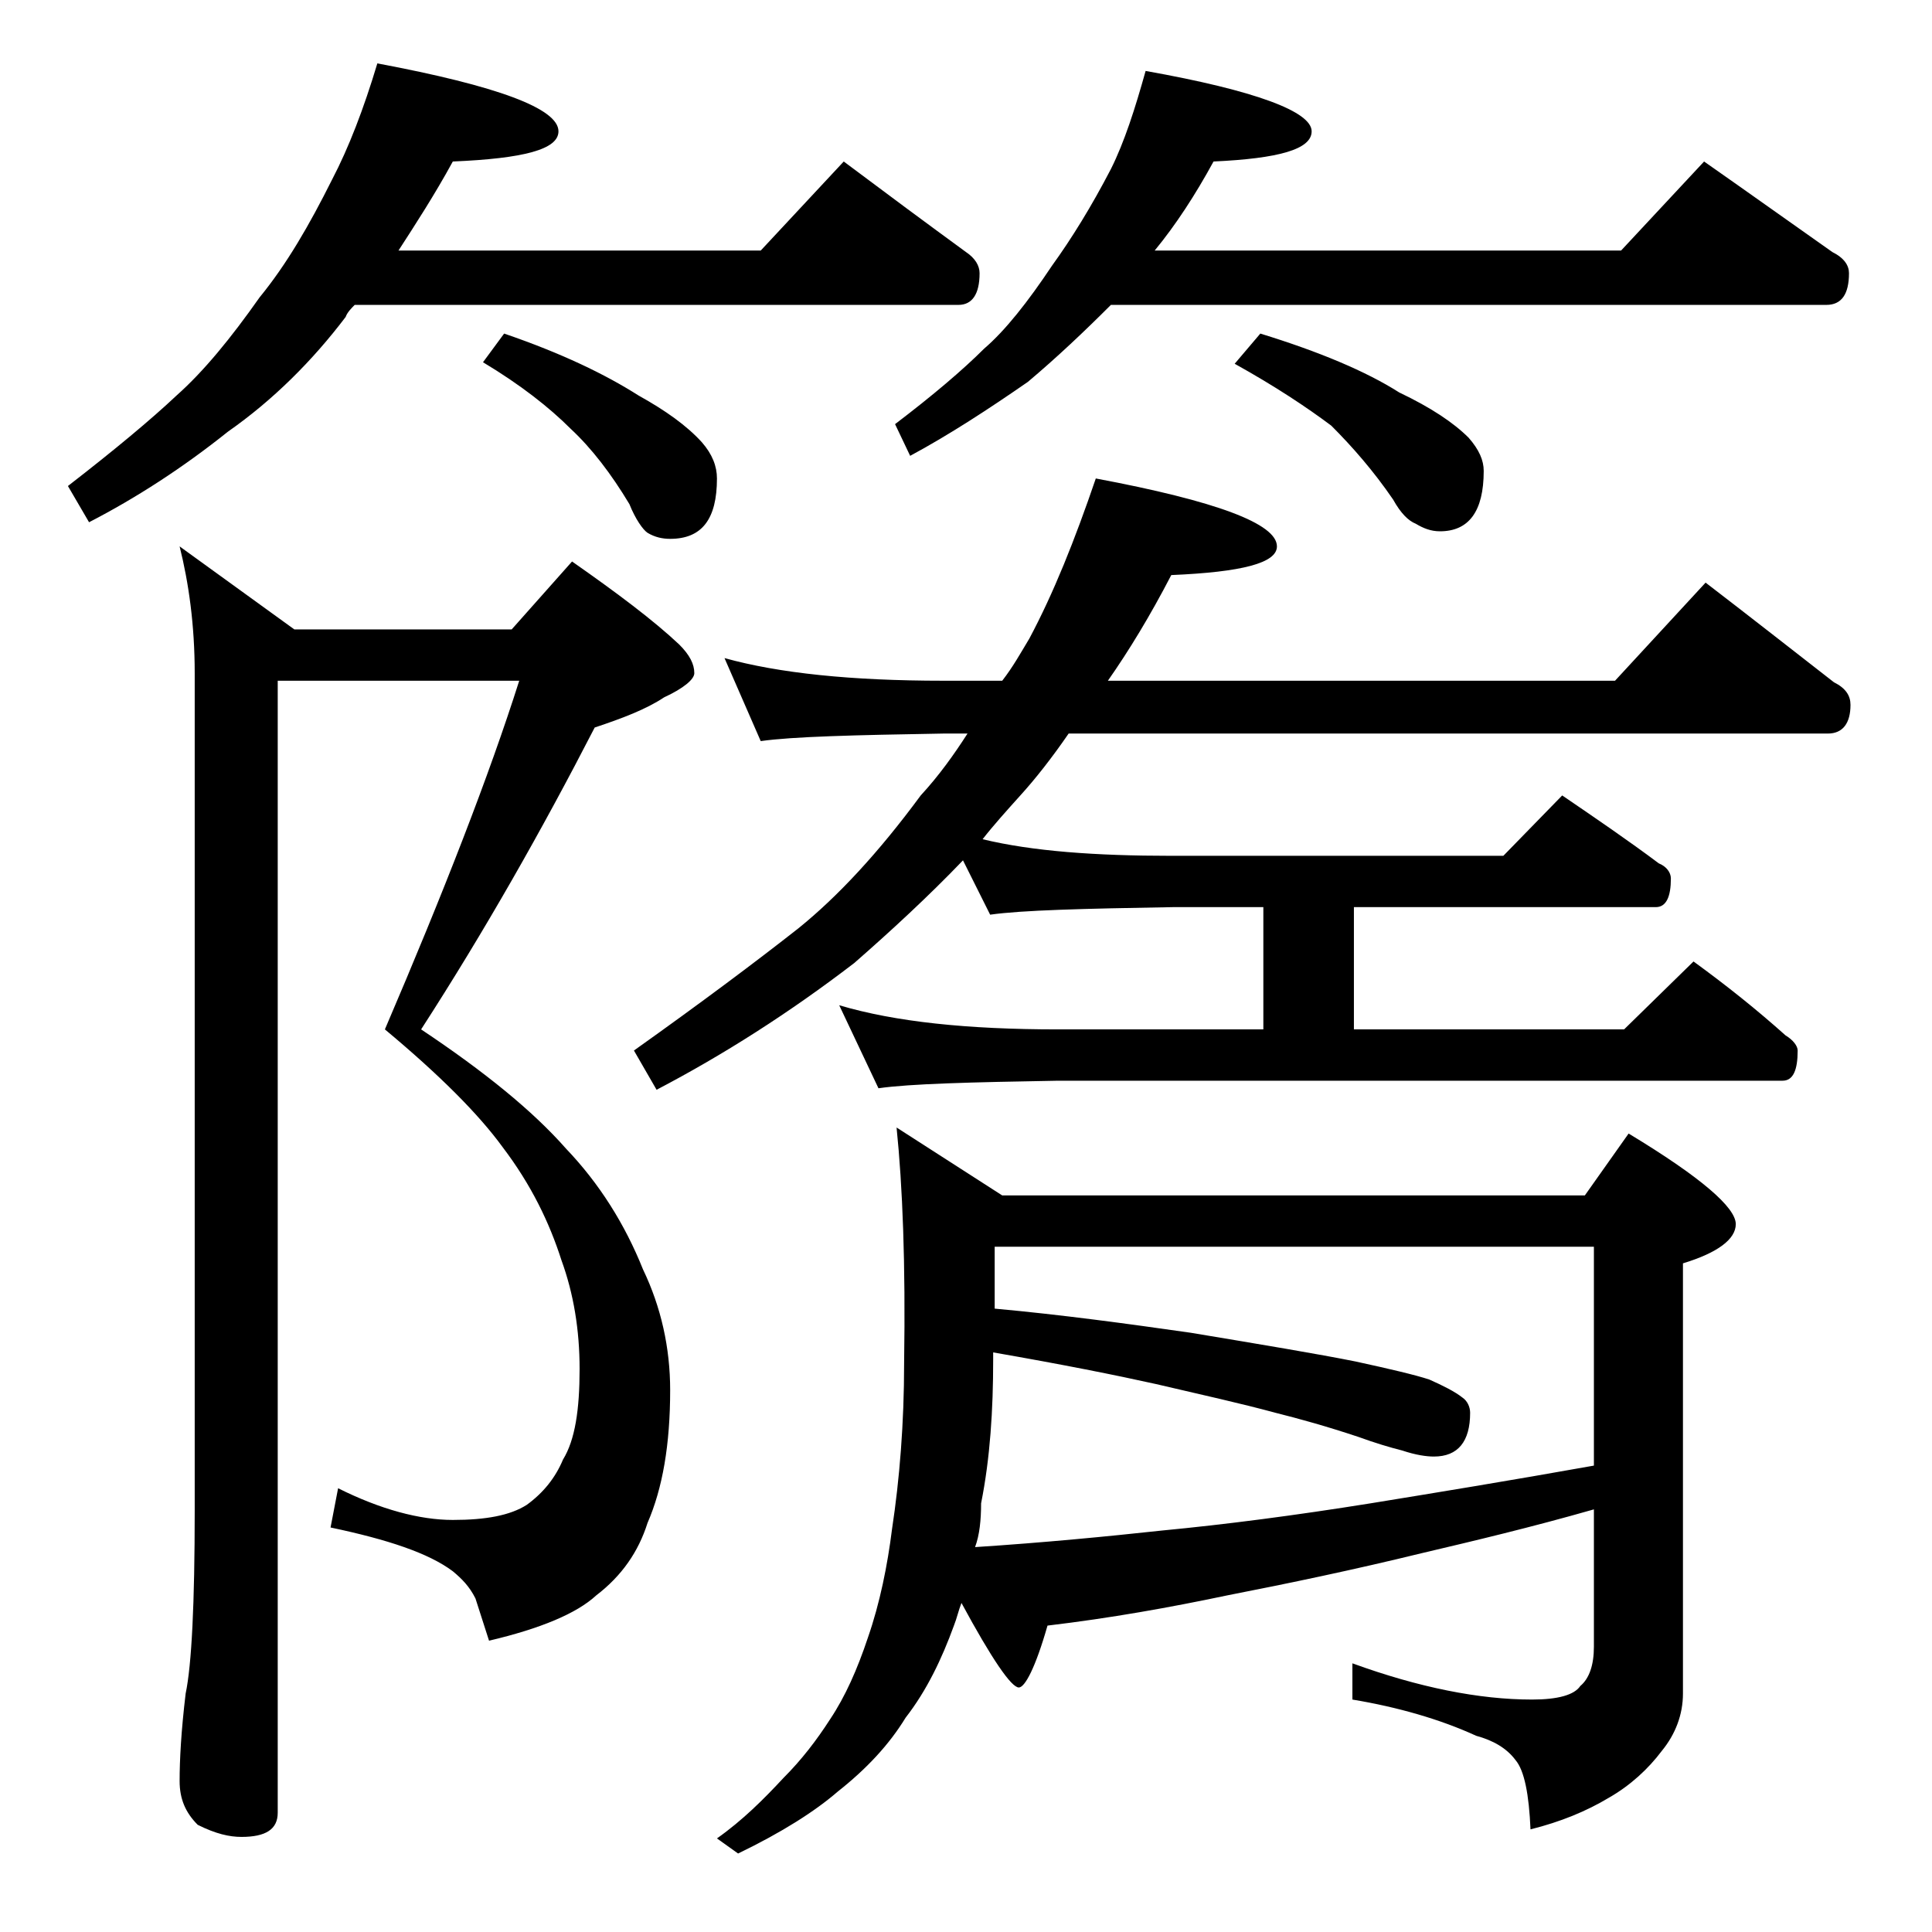 <?xml version="1.0" encoding="utf-8"?>
<!-- Generator: Adobe Illustrator 18.0.0, SVG Export Plug-In . SVG Version: 6.00 Build 0)  -->
<!DOCTYPE svg PUBLIC "-//W3C//DTD SVG 1.1//EN" "http://www.w3.org/Graphics/SVG/1.1/DTD/svg11.dtd">
<svg version="1.1" id="Layer_1" xmlns="http://www.w3.org/2000/svg" xmlns:xlink="http://www.w3.org/1999/xlink" x="0px" y="0px"
	 viewBox="0 0 128 128" enable-background="new 0 0 128 128" xml:space="preserve">
<path d="M25,4.2c8,1.5,12,3,12,4.5c0,1.2-2.3,1.8-7,2c-1.2,2.2-2.5,4.2-3.6,5.9h24l5.5-5.9c2.8,2.1,5.5,4.1,8.1,6
	c0.6,0.4,0.9,0.9,0.9,1.4c0,1.4-0.5,2.1-1.4,2.1h-40c-0.2,0.2-0.5,0.5-0.6,0.8c-2.2,2.9-4.8,5.5-7.8,7.6c-3,2.4-6.1,4.4-9.2,6
	l-1.4-2.4c3.1-2.4,5.5-4.4,7.2-6c1.8-1.6,3.6-3.8,5.5-6.5c1.8-2.2,3.3-4.8,4.8-7.8C23.1,9.8,24.1,7.2,25,4.2z M11.9,36.2l7.6,5.5
	h14.4l4-4.5c3,2.1,5.4,3.9,7.1,5.5c0.7,0.7,1,1.3,1,1.9c0,0.4-0.7,1-2,1.6c-1.2,0.8-2.8,1.4-4.6,2c-3.5,6.8-7.3,13.5-11.5,20
	c4.2,2.8,7.4,5.4,9.6,7.9c2.2,2.3,3.9,5,5.1,8c1.2,2.5,1.8,5.2,1.8,8c0,3.6-0.5,6.5-1.5,8.8c-0.6,1.9-1.7,3.5-3.4,4.8
	c-1.3,1.2-3.7,2.2-7.1,3l-0.9-2.8c-0.4-0.8-0.9-1.3-1.5-1.8c-1.6-1.2-4.3-2.1-8.1-2.9l0.5-2.6c2.8,1.4,5.4,2.1,7.6,2.1
	c2.2,0,3.8-0.3,4.9-1c1.1-0.8,1.9-1.8,2.4-3c0.8-1.3,1.1-3.3,1.1-6c0-2.6-0.4-5-1.2-7.2c-0.8-2.5-2-5-3.9-7.5
	c-1.6-2.2-4.2-4.8-7.8-7.8c3.9-9.1,6.9-16.8,8.9-23.1h-16v75c0,1.1-0.8,1.6-2.4,1.6c-0.8,0-1.7-0.2-2.9-0.8
	c-0.8-0.8-1.2-1.7-1.2-2.9c0-1.4,0.1-3.3,0.4-5.8c0.4-1.9,0.6-6,0.6-12.1V44.6C12.9,41.4,12.5,38.6,11.9,36.2z M33.4,22.1
	c3.8,1.3,6.7,2.7,8.9,4.1c1.8,1,3.2,2,4.2,3.1c0.7,0.8,1,1.6,1,2.4c0,2.7-1,4-3.1,4c-0.5,0-1-0.1-1.5-0.4c-0.3-0.2-0.8-0.9-1.2-1.9
	c-1.2-2-2.5-3.7-3.9-5c-1.4-1.4-3.3-2.9-5.8-4.4L33.4,22.1z M48,43.6c3.6,1,8.4,1.5,14.5,1.5h3.9c0.7-0.9,1.2-1.8,1.8-2.8
	c1.6-3,3-6.5,4.4-10.6c8,1.5,12,3,12,4.5c0,1.1-2.3,1.7-7,1.9c-1.4,2.7-2.8,5-4.2,7h33.6l6-6.5c3,2.3,5.8,4.5,8.5,6.6
	c0.8,0.4,1.1,0.9,1.1,1.5c0,1.2-0.5,1.9-1.5,1.9H70.8c-1.1,1.6-2.2,3-3.2,4.1c-0.9,1-1.8,2-2.5,2.9c3.3,0.8,7.5,1.1,12.5,1.1h22
	l3.9-4c2.2,1.5,4.4,3,6.4,4.5c0.5,0.2,0.8,0.6,0.8,1c0,1.2-0.3,1.9-1,1.9h-20v8.1h17.9l4.6-4.5c2.2,1.6,4.2,3.2,6.1,4.9
	c0.5,0.3,0.8,0.7,0.8,1c0,1.3-0.3,2-1,2h-48c-5.8,0.1-9.8,0.2-11.9,0.5l-2.6-5.5c3.7,1.1,8.5,1.6,14.5,1.6h13.6v-8.1h-6
	c-5.9,0.1-10,0.2-12.1,0.5L63.8,57c-2.3,2.4-4.8,4.7-7.2,6.8c-4.3,3.3-8.7,6.1-13.1,8.4L42,69.6c4.5-3.2,8.1-5.9,10.9-8.1
	c2.6-2.1,5.3-5,8.1-8.8c1.2-1.3,2.2-2.7,3.1-4.1h-1.6c-5.9,0.1-10,0.2-12.1,0.5L48,43.6z M59.4,74.7l7,4.5H105l2.9-4.1
	c4.8,2.9,7.1,4.9,7.1,6c0,1-1.2,1.9-3.5,2.6v28.5c0,1.4-0.5,2.7-1.4,3.8c-0.9,1.2-2.1,2.3-3.5,3.1c-1.5,0.9-3.2,1.6-5.2,2.1
	c-0.1-2.3-0.4-3.9-1-4.6c-0.6-0.8-1.5-1.3-2.6-1.6c-2.4-1.1-5.2-1.9-8.2-2.4v-2.4c4.4,1.6,8.4,2.4,11.9,2.4c1.7,0,2.8-0.3,3.2-0.9
	c0.6-0.5,0.9-1.4,0.9-2.6V100c-4.2,1.2-8,2.1-11.4,2.9c-4.5,1.1-8.8,2-12.9,2.8c-3.8,0.8-7.7,1.5-11.9,2c-0.8,2.8-1.5,4.1-1.9,4.1
	c-0.5,0-1.8-1.9-3.8-5.6c-0.2,0.5-0.3,1-0.5,1.5c-0.8,2.2-1.8,4.3-3.2,6.1c-1.1,1.8-2.6,3.4-4.5,4.9c-1.5,1.3-3.7,2.7-6.6,4.1
	l-1.4-1c1.7-1.2,3.1-2.6,4.4-4c1.2-1.2,2.2-2.5,3.1-3.9c1-1.5,1.8-3.3,2.5-5.4c0.8-2.3,1.3-4.8,1.6-7.2c0.5-3.3,0.8-7,0.8-11
	C60,83.7,59.8,78.6,59.4,74.7z M75.9,4.7c7.3,1.3,11,2.7,11,4c0,1.2-2.2,1.8-6.5,2c-1.2,2.2-2.5,4.2-3.9,5.9h30.9l5.5-5.9
	c3,2.1,5.8,4.1,8.5,6c0.8,0.4,1.1,0.9,1.1,1.4c0,1.4-0.5,2.1-1.5,2.1H73.6c-1.8,1.8-3.6,3.5-5.5,5.1c-2.6,1.8-5.2,3.5-7.8,4.9
	l-1-2.1c2.5-1.9,4.5-3.6,5.9-5c1.4-1.2,2.9-3.1,4.5-5.5c1.3-1.8,2.6-3.9,3.9-6.4C74.5,9.4,75.2,7.2,75.9,4.7z M64.6,102.5
	c4.6-0.3,8.7-0.7,12.4-1.1c4.2-0.4,8.8-1,13.8-1.8c4.3-0.7,9.2-1.5,14.8-2.5V82.6H65.9v4.1c4.4,0.4,8.8,1,13,1.6
	c4.8,0.8,8.4,1.4,10.9,1.9c2.3,0.5,4,0.9,4.9,1.2c0.9,0.4,1.7,0.8,2.2,1.2c0.3,0.2,0.5,0.6,0.5,1c0,1.9-0.8,2.9-2.4,2.9
	c-0.5,0-1.2-0.1-2.1-0.4c-0.8-0.2-1.8-0.5-2.9-0.9c-2.1-0.7-3.9-1.2-5.5-1.6c-2.2-0.6-4.9-1.2-7.9-1.9c-2.7-0.6-6.2-1.3-10.8-2.1
	v0.5c0,3.3-0.2,6.5-0.8,9.5C65,100.7,64.9,101.7,64.6,102.5z M83.5,22.1c3.9,1.2,7,2.5,9.2,3.9c2.1,1,3.6,2,4.6,3
	c0.7,0.8,1,1.5,1,2.2c0,2.7-1,4-2.9,4c-0.6,0-1.1-0.2-1.6-0.5c-0.5-0.2-1-0.7-1.5-1.6c-1.3-1.9-2.7-3.5-4.1-4.9
	c-1.6-1.2-3.7-2.6-6.4-4.1L83.5,22.1z"/>
</svg>
